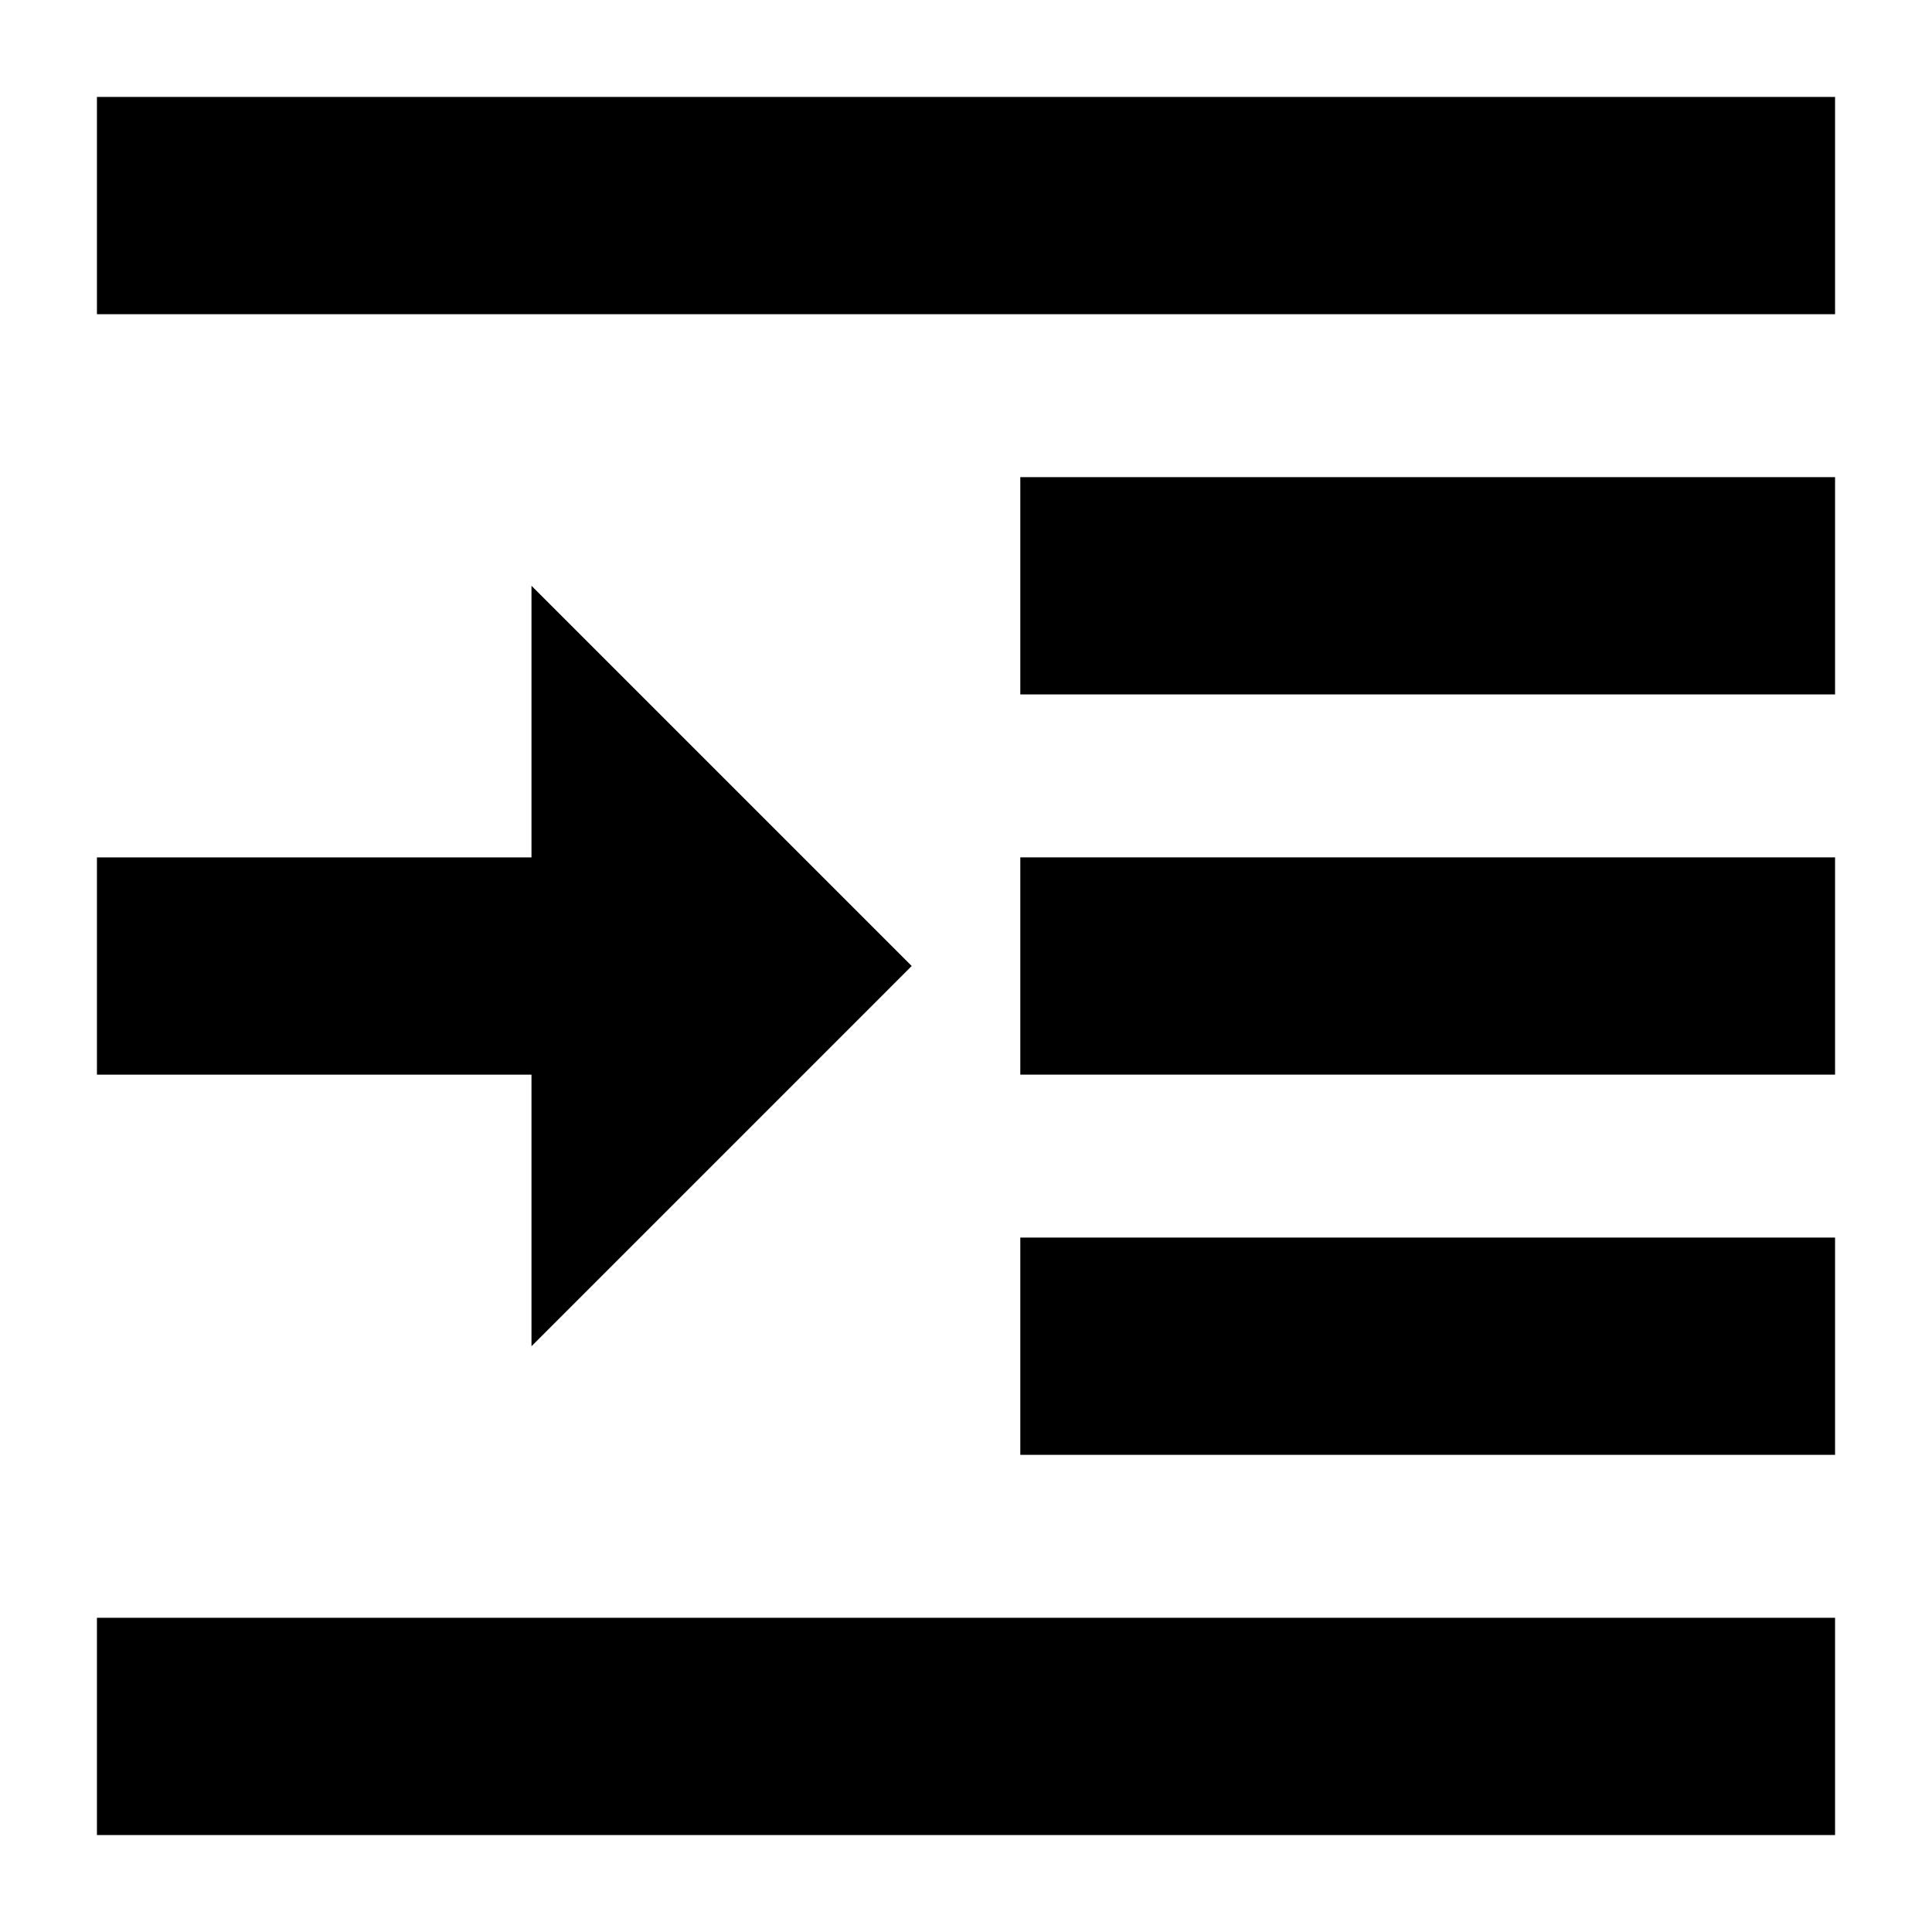<?xml version="1.0" encoding="UTF-8"?>
<!-- Uploaded to: SVG Repo, www.svgrepo.com, Generator: SVG Repo Mixer Tools -->
<svg fill="#000000" width="800px" height="800px" version="1.1" viewBox="144 144 512 512" xmlns="http://www.w3.org/2000/svg">
 <g>
  <path d="m169.69 169.69h460.62v57.578h-460.62z"/>
  <path d="m414.39 270.45h215.92v57.578h-215.92z"/>
  <path d="m414.39 371.21h215.92v57.578h-215.92z"/>
  <path d="m414.39 471.97h215.92v57.578h-215.92z"/>
  <path d="m169.69 572.73h460.62v57.578h-460.62z"/>
  <path d="m385.61 400-100.76-100.76v71.973h-115.16v57.578h115.16v71.973z"/>
 </g>
</svg>